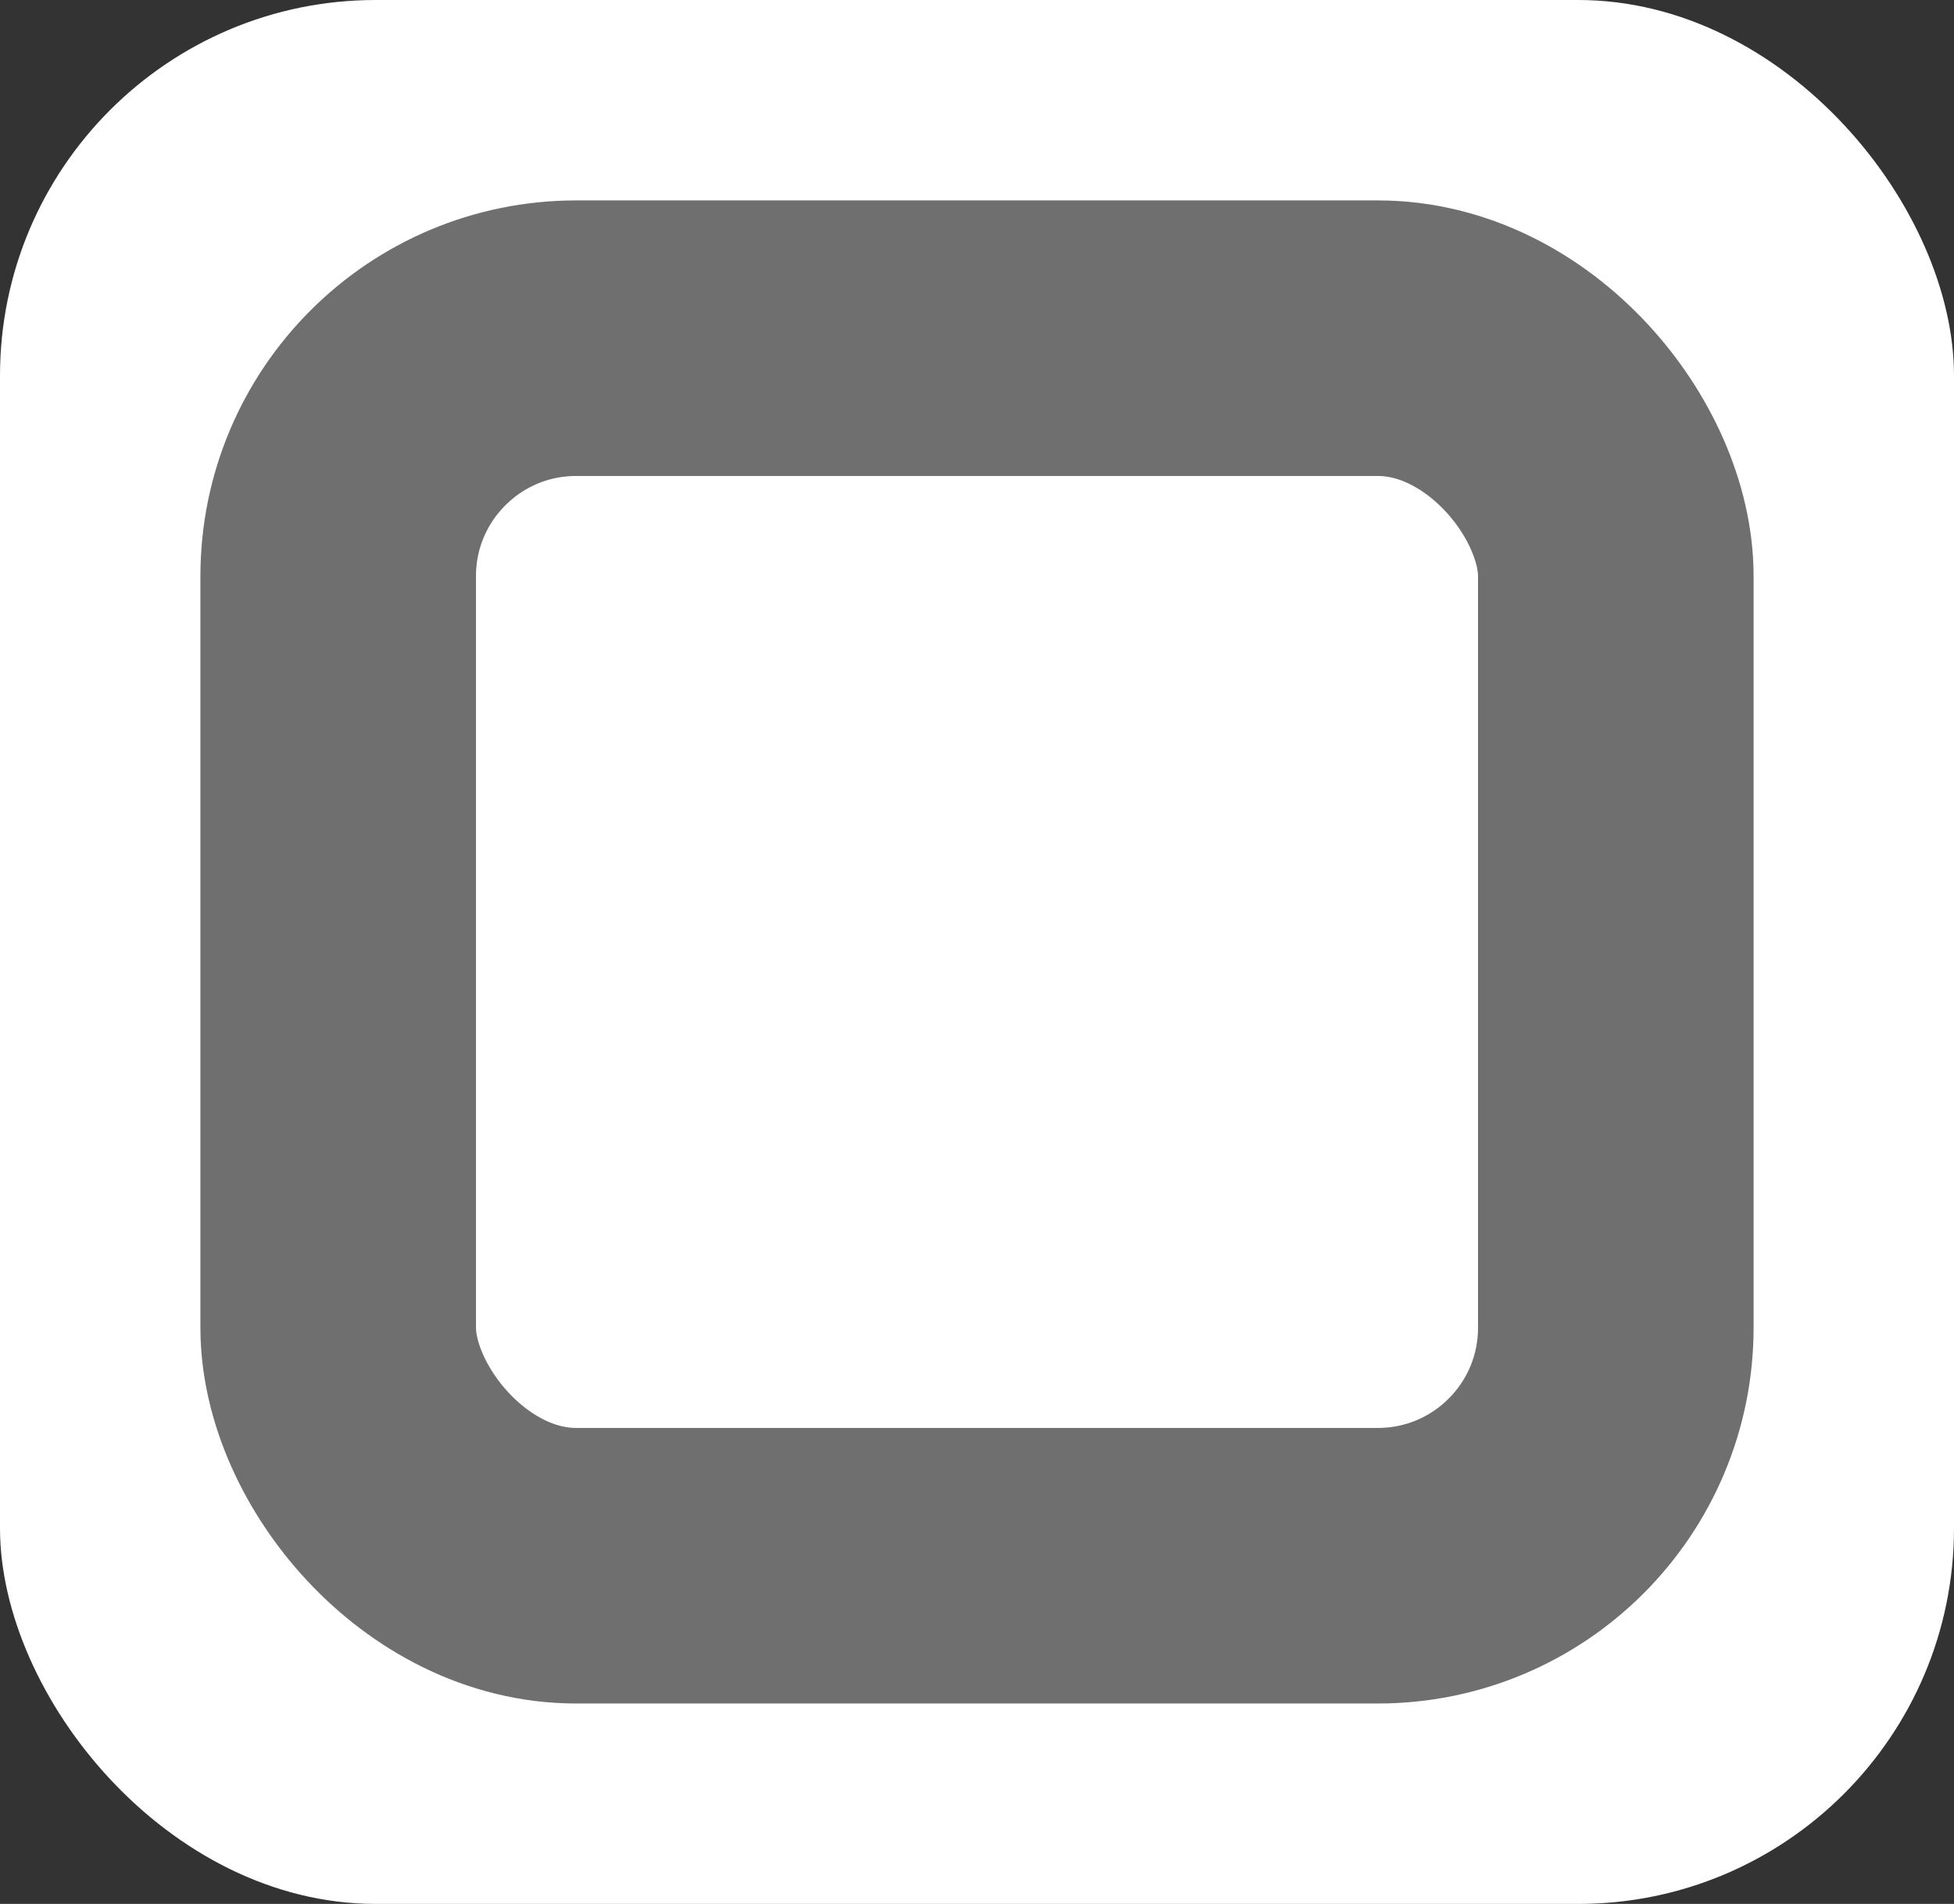 <svg width="78" height="76" viewBox="0 0 78 76" fill="none" xmlns="http://www.w3.org/2000/svg"><rect x="0" y="0" width="78" height="76" fill="#333333" stroke="none"/><rect width="78" height="76" rx="15" fill="#fff"/><rect x="13.5" y="13.5" width="51" height="49" rx="9.5" fill="#fff" stroke="#706F6F" stroke-width="11"/></svg>